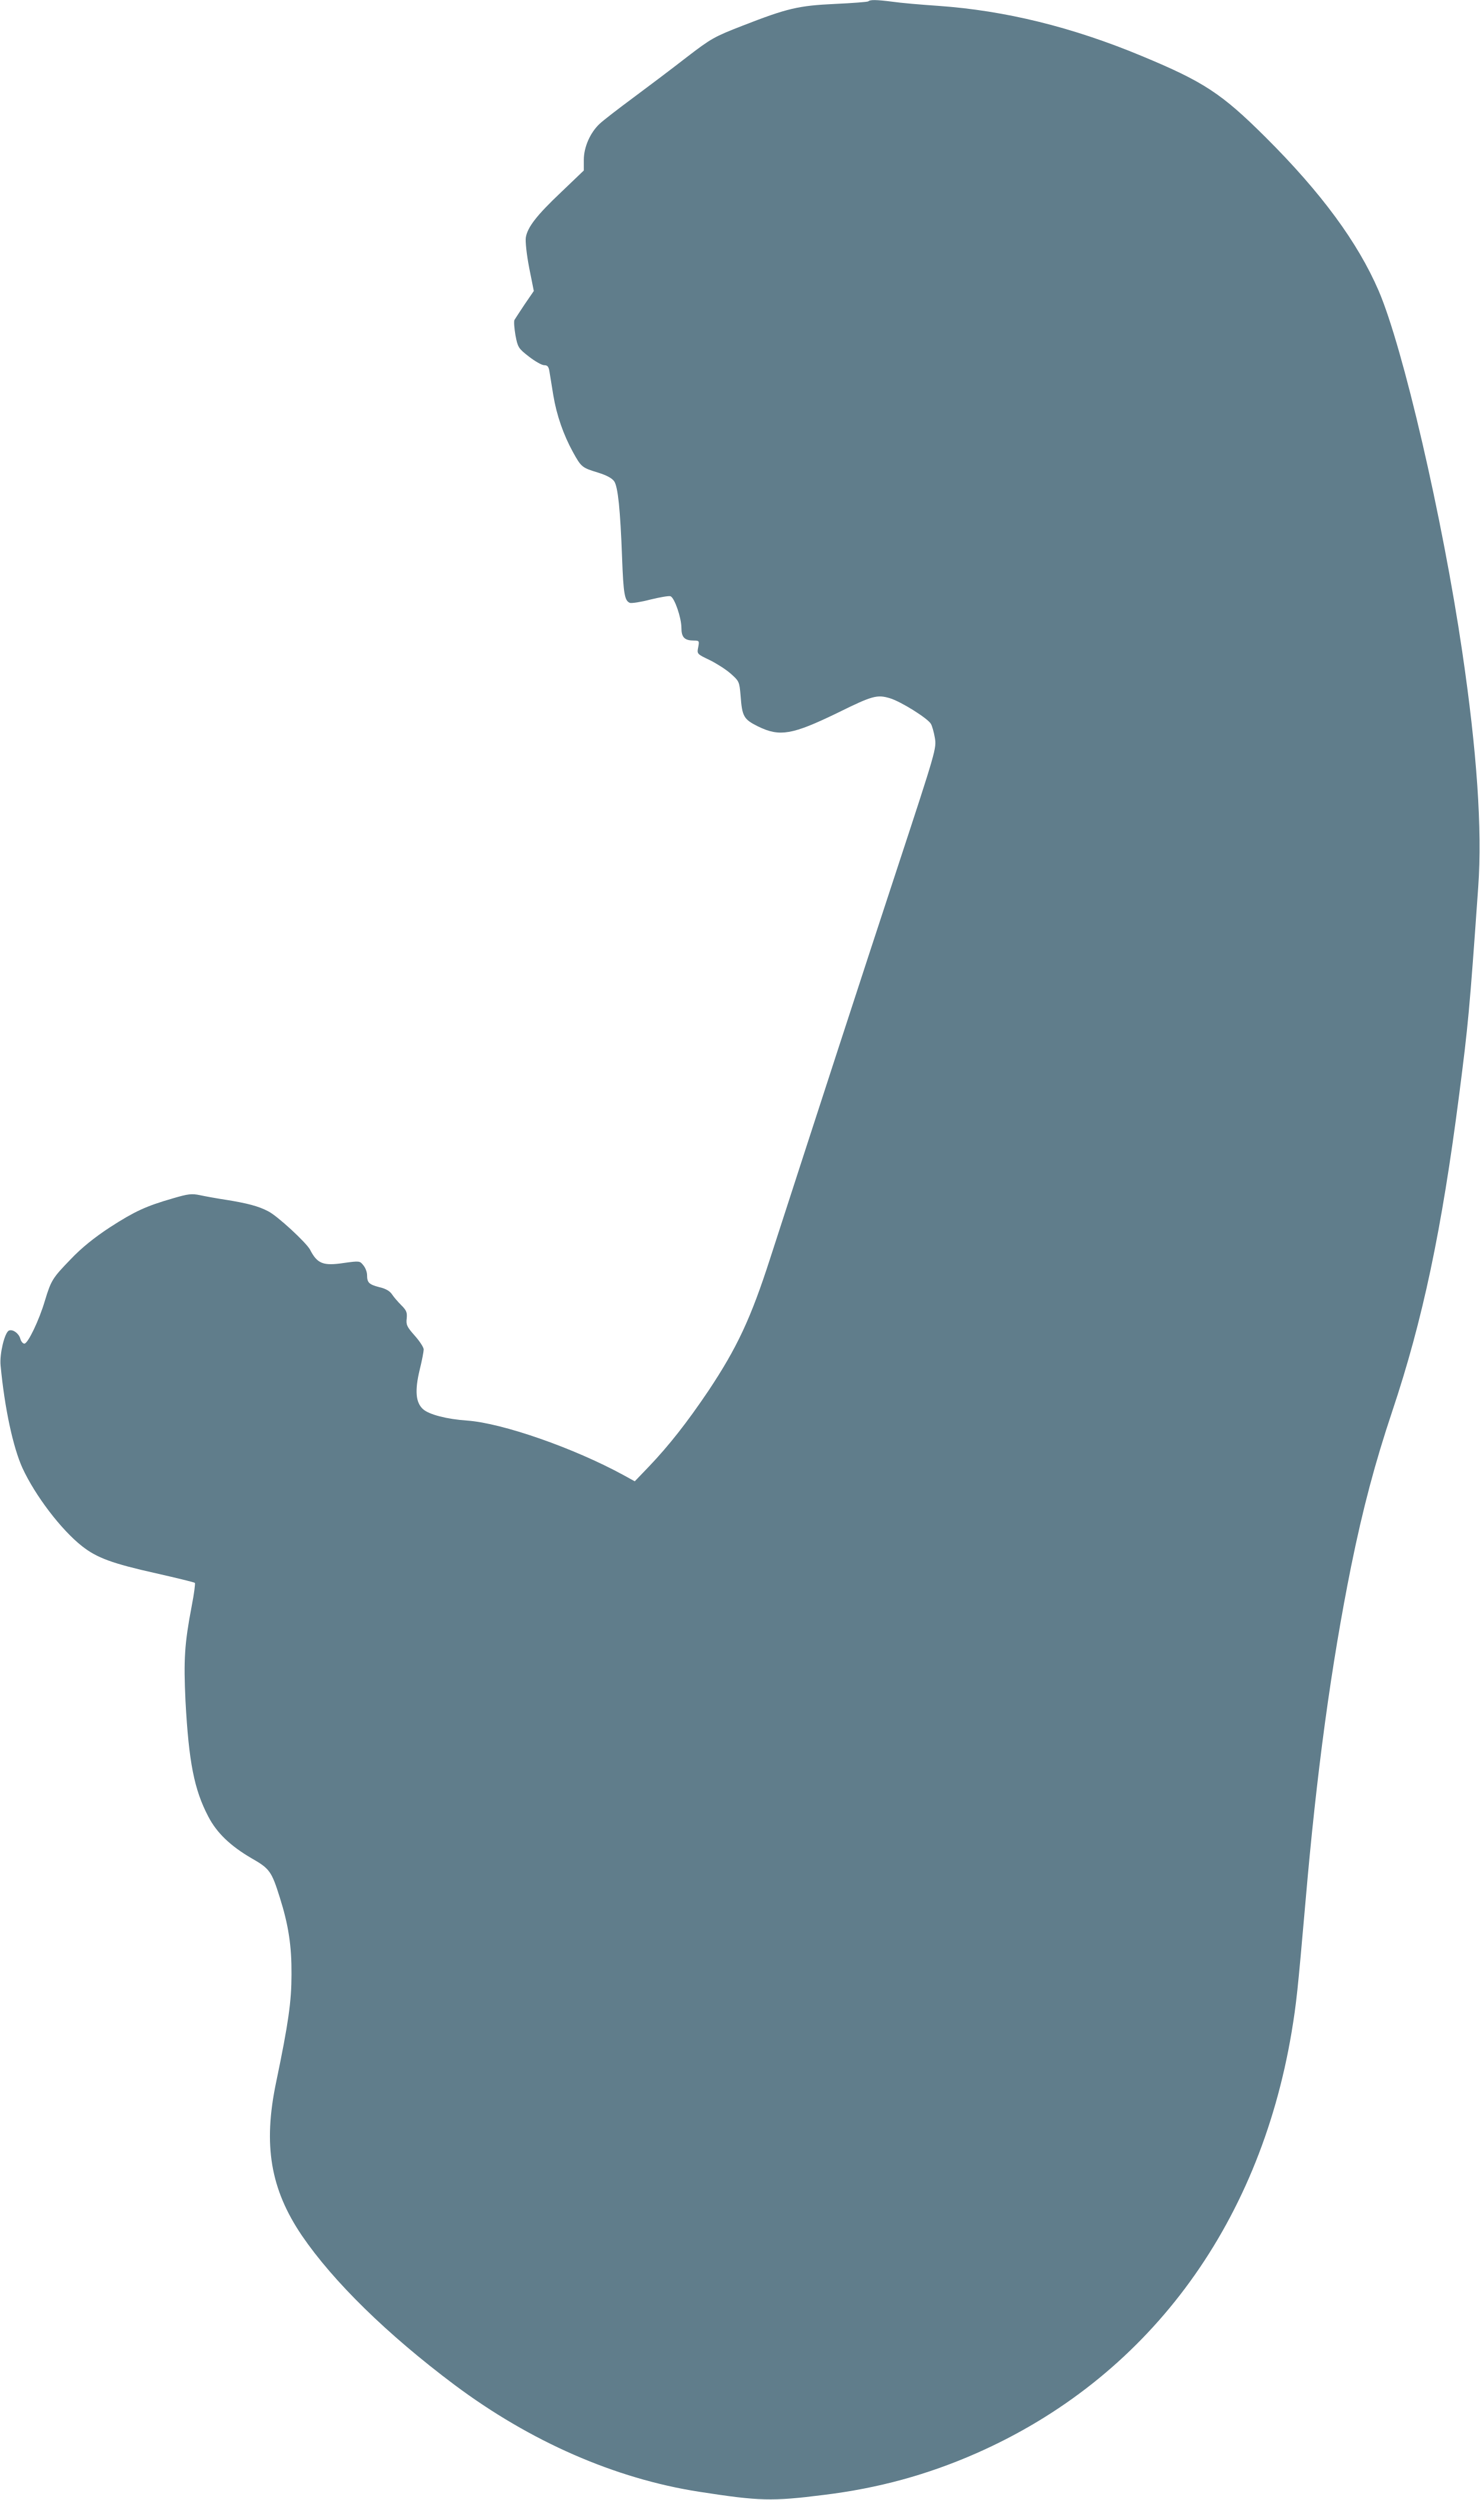 <?xml version="1.0" standalone="no"?>
<!DOCTYPE svg PUBLIC "-//W3C//DTD SVG 20010904//EN"
 "http://www.w3.org/TR/2001/REC-SVG-20010904/DTD/svg10.dtd">
<svg version="1.0" xmlns="http://www.w3.org/2000/svg"
 width="758pt" height="1280pt" viewBox="0 0 758 1280"
 preserveAspectRatio="xMidYMid meet">
<g transform="translate(0,1280) scale(0.1,-0.1)"
fill="#607d8b" stroke="none">
<path d="M4447 12793 c-4 -3 -80 -9 -169 -13 -190 -9 -245 -22 -476 -112 -144
-56 -160 -65 -285 -161 -72 -56 -195 -149 -272 -206 -77 -57 -155 -117 -174
-135 -48 -45 -81 -119 -81 -185 l0 -54 -115 -110 c-127 -120 -173 -180 -182
-233 -3 -20 4 -86 17 -154 l24 -120 -46 -67 c-25 -38 -49 -74 -53 -81 -4 -7
-1 -43 5 -79 12 -62 15 -67 69 -109 31 -24 66 -44 78 -44 17 0 23 -7 27 -32 3
-18 12 -74 20 -123 17 -102 52 -202 101 -291 42 -76 46 -79 128 -104 45 -14
72 -29 83 -45 19 -29 31 -145 40 -390 7 -187 13 -221 40 -232 8 -3 56 4 105
17 49 12 96 20 103 17 21 -8 56 -111 56 -162 0 -49 16 -65 65 -65 26 0 27 -2
21 -34 -7 -34 -6 -35 57 -65 35 -17 84 -48 109 -70 44 -39 45 -42 51 -113 8
-108 16 -121 90 -158 111 -54 174 -43 409 71 176 87 200 93 265 74 57 -17 196
-104 211 -132 6 -10 15 -42 20 -71 9 -53 7 -61 -194 -672 -181 -550 -396
-1211 -650 -1995 -99 -307 -169 -456 -316 -677 -110 -163 -202 -280 -305 -388
l-72 -75 -58 32 c-255 139 -620 266 -800 279 -104 7 -197 31 -227 59 -37 34
-42 94 -17 199 12 48 21 96 21 106 0 11 -21 43 -46 71 -40 45 -45 56 -41 88 3
30 -1 41 -27 67 -17 17 -39 42 -48 56 -11 17 -33 30 -65 37 -53 14 -63 23 -63
62 0 15 -8 37 -19 50 -18 23 -20 23 -100 12 -106 -16 -136 -4 -173 68 -19 36
-168 174 -215 197 -49 26 -108 41 -213 58 -47 7 -107 18 -135 24 -43 9 -61 7
-139 -16 -139 -40 -197 -67 -324 -149 -79 -52 -144 -104 -200 -163 -93 -96
-100 -107 -132 -212 -29 -99 -87 -220 -105 -220 -8 0 -17 11 -21 25 -7 27 -38
50 -58 42 -22 -9 -49 -120 -43 -179 21 -221 64 -419 112 -525 65 -141 198
-316 305 -400 76 -60 155 -89 379 -139 106 -24 196 -46 199 -49 3 -3 -4 -56
-16 -118 -37 -193 -42 -276 -32 -487 17 -312 44 -453 117 -592 43 -83 113
-150 221 -213 93 -53 103 -67 145 -201 44 -139 61 -247 60 -394 0 -138 -16
-251 -79 -553 -67 -321 -29 -546 132 -784 161 -236 438 -507 781 -764 389
-291 823 -481 1254 -548 311 -48 370 -50 639 -16 278 34 530 103 780 213 868
382 1447 1154 1615 2156 25 151 31 209 71 666 57 663 131 1208 234 1720 60
295 122 529 211 795 155 463 253 924 343 1625 45 350 52 419 97 1060 21 291
-7 695 -82 1203 -101 686 -303 1557 -428 1848 -107 248 -294 502 -578 785
-226 225 -317 285 -635 417 -355 148 -700 233 -1043 257 -88 6 -193 15 -233
21 -86 11 -116 11 -125 2z"/>
</g>
</svg>
